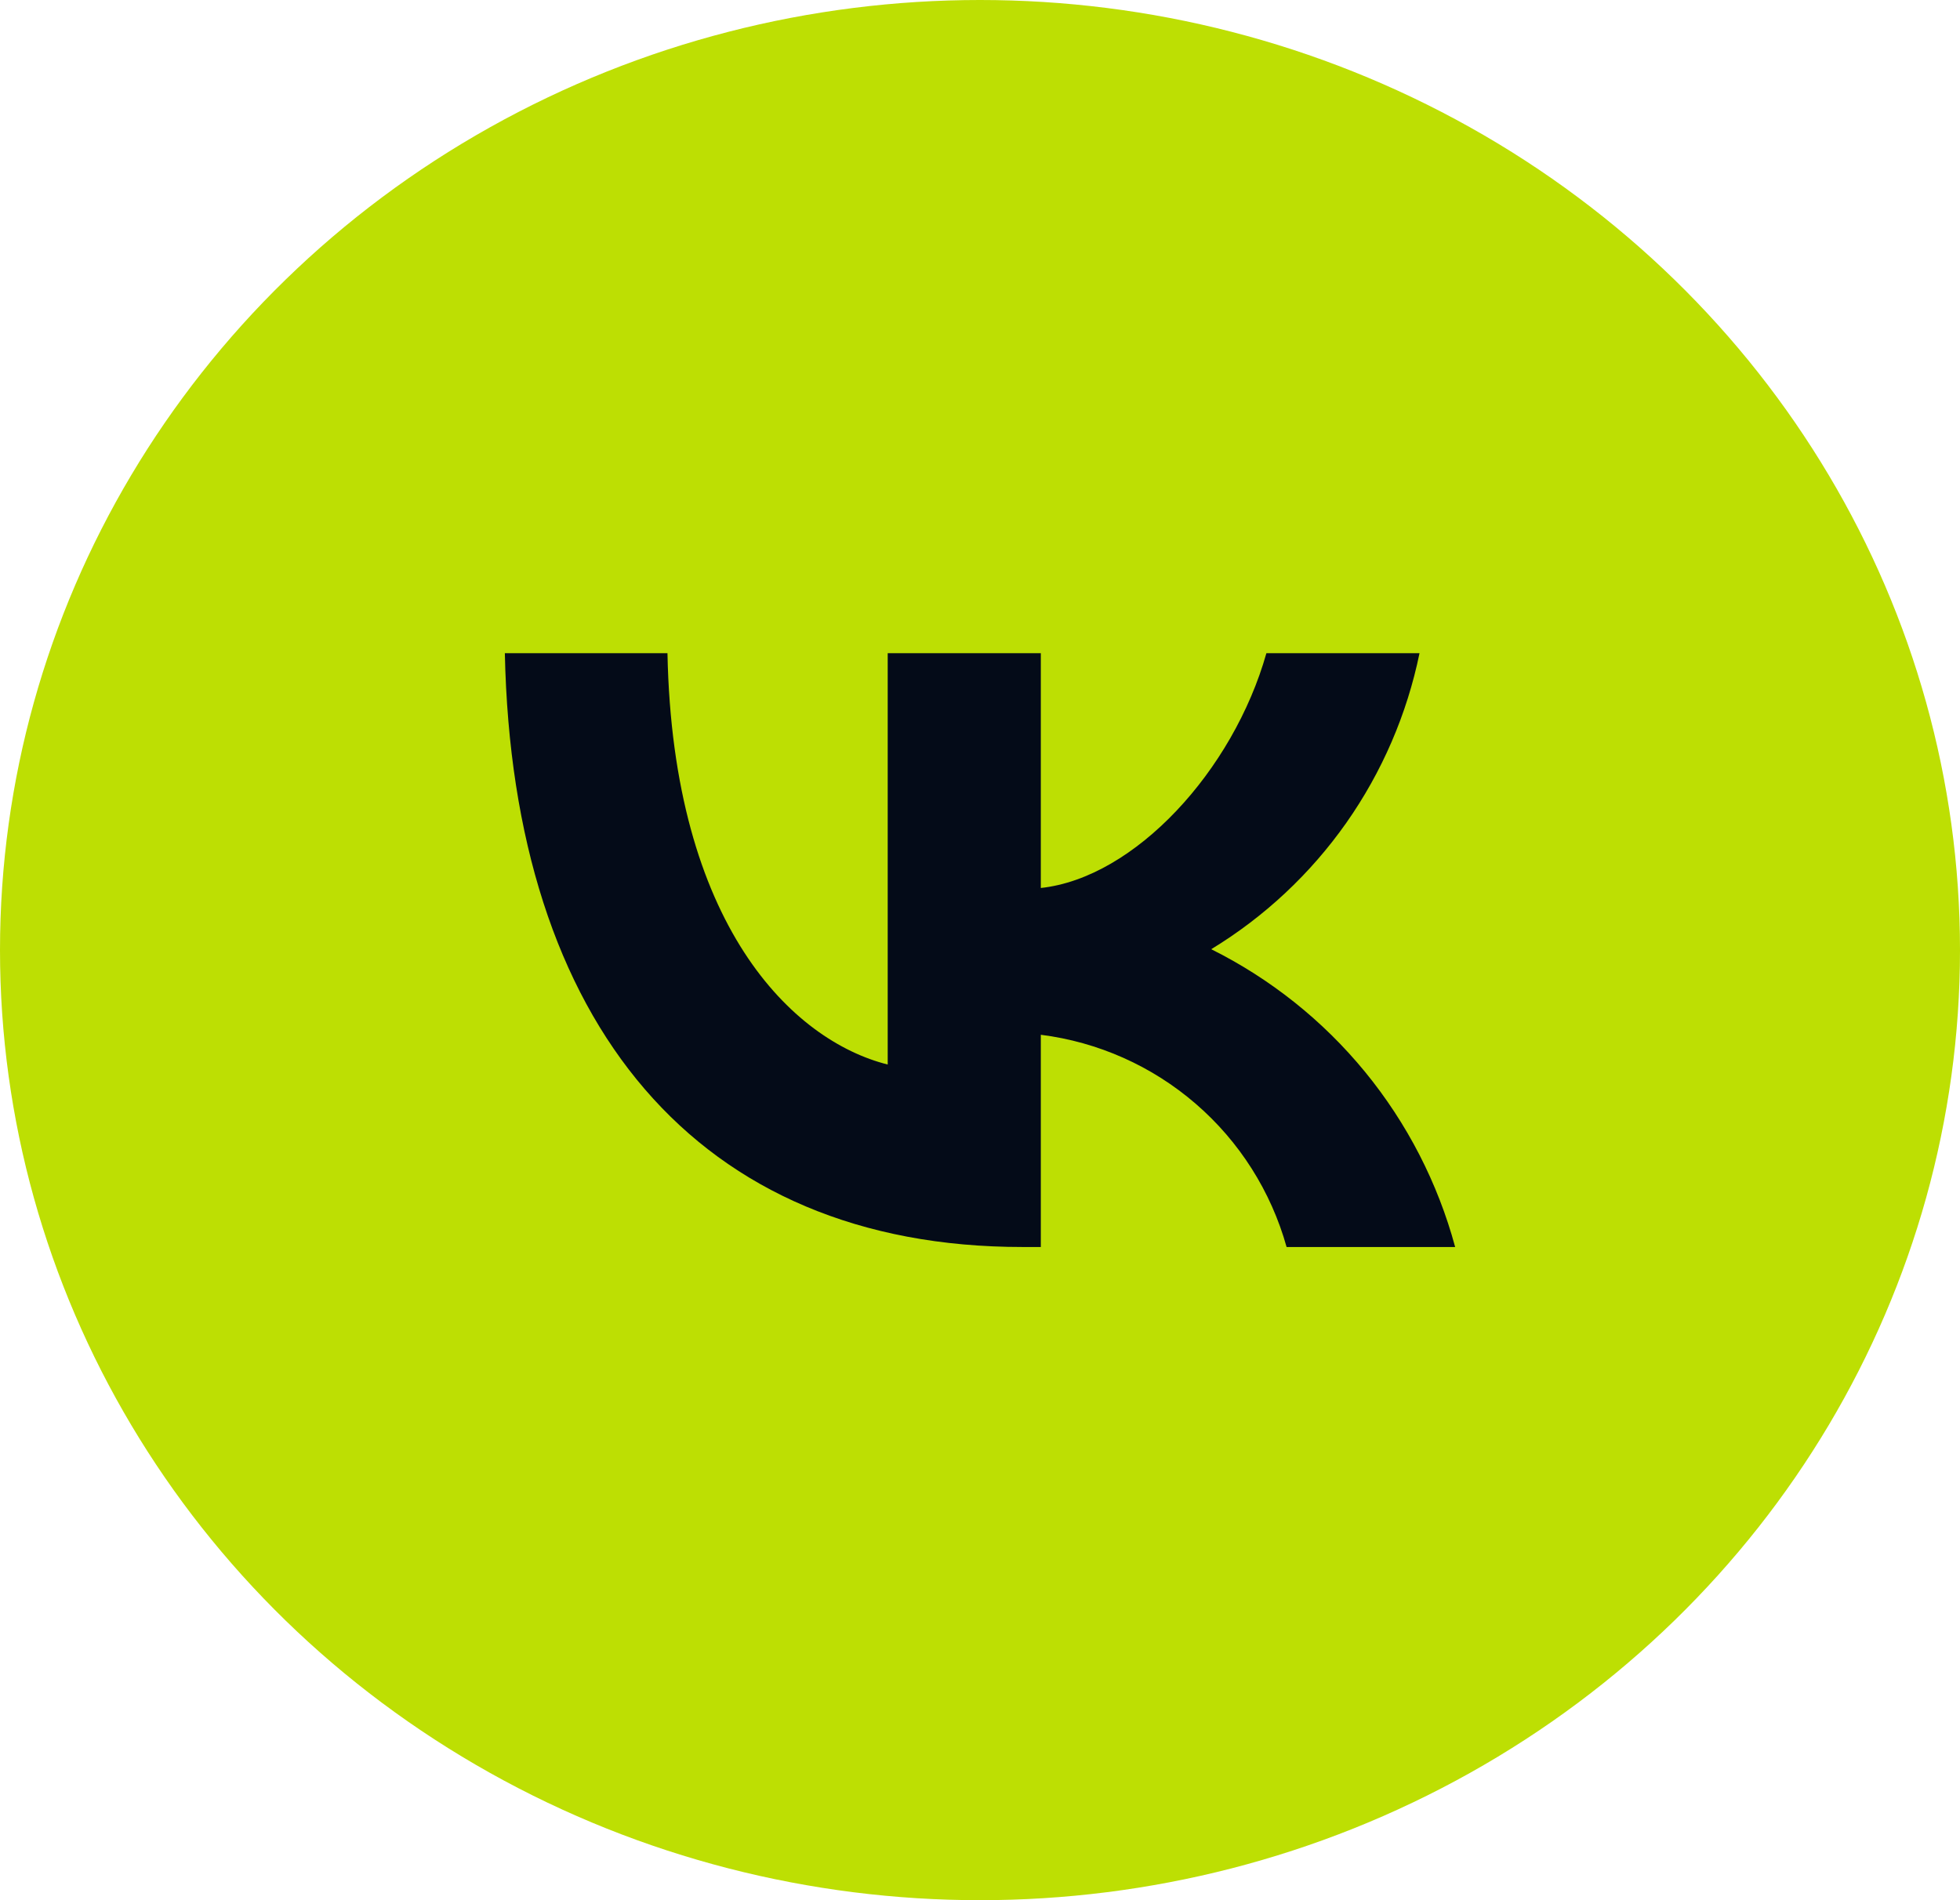<?xml version="1.0" encoding="UTF-8"?> <svg xmlns="http://www.w3.org/2000/svg" width="33" height="32" viewBox="0 0 33 32" fill="none"><ellipse cx="16.5" cy="16" rx="16.5" ry="16" fill="#BDDF03"></ellipse><path d="M17.215 21C11.748 21 8.63 17.246 8.5 11H11.238C11.328 15.585 13.347 17.526 14.946 17.927V11H17.524V14.954C19.103 14.784 20.762 12.982 21.322 11H23.9C23.689 12.028 23.269 13.001 22.666 13.859C22.062 14.717 21.288 15.441 20.393 15.985C21.392 16.483 22.275 17.187 22.983 18.051C23.691 18.916 24.208 19.921 24.5 21H21.662C21.4 20.063 20.868 19.223 20.132 18.588C19.396 17.952 18.489 17.548 17.524 17.426V21H17.215Z" fill="#040B18"></path></svg> 